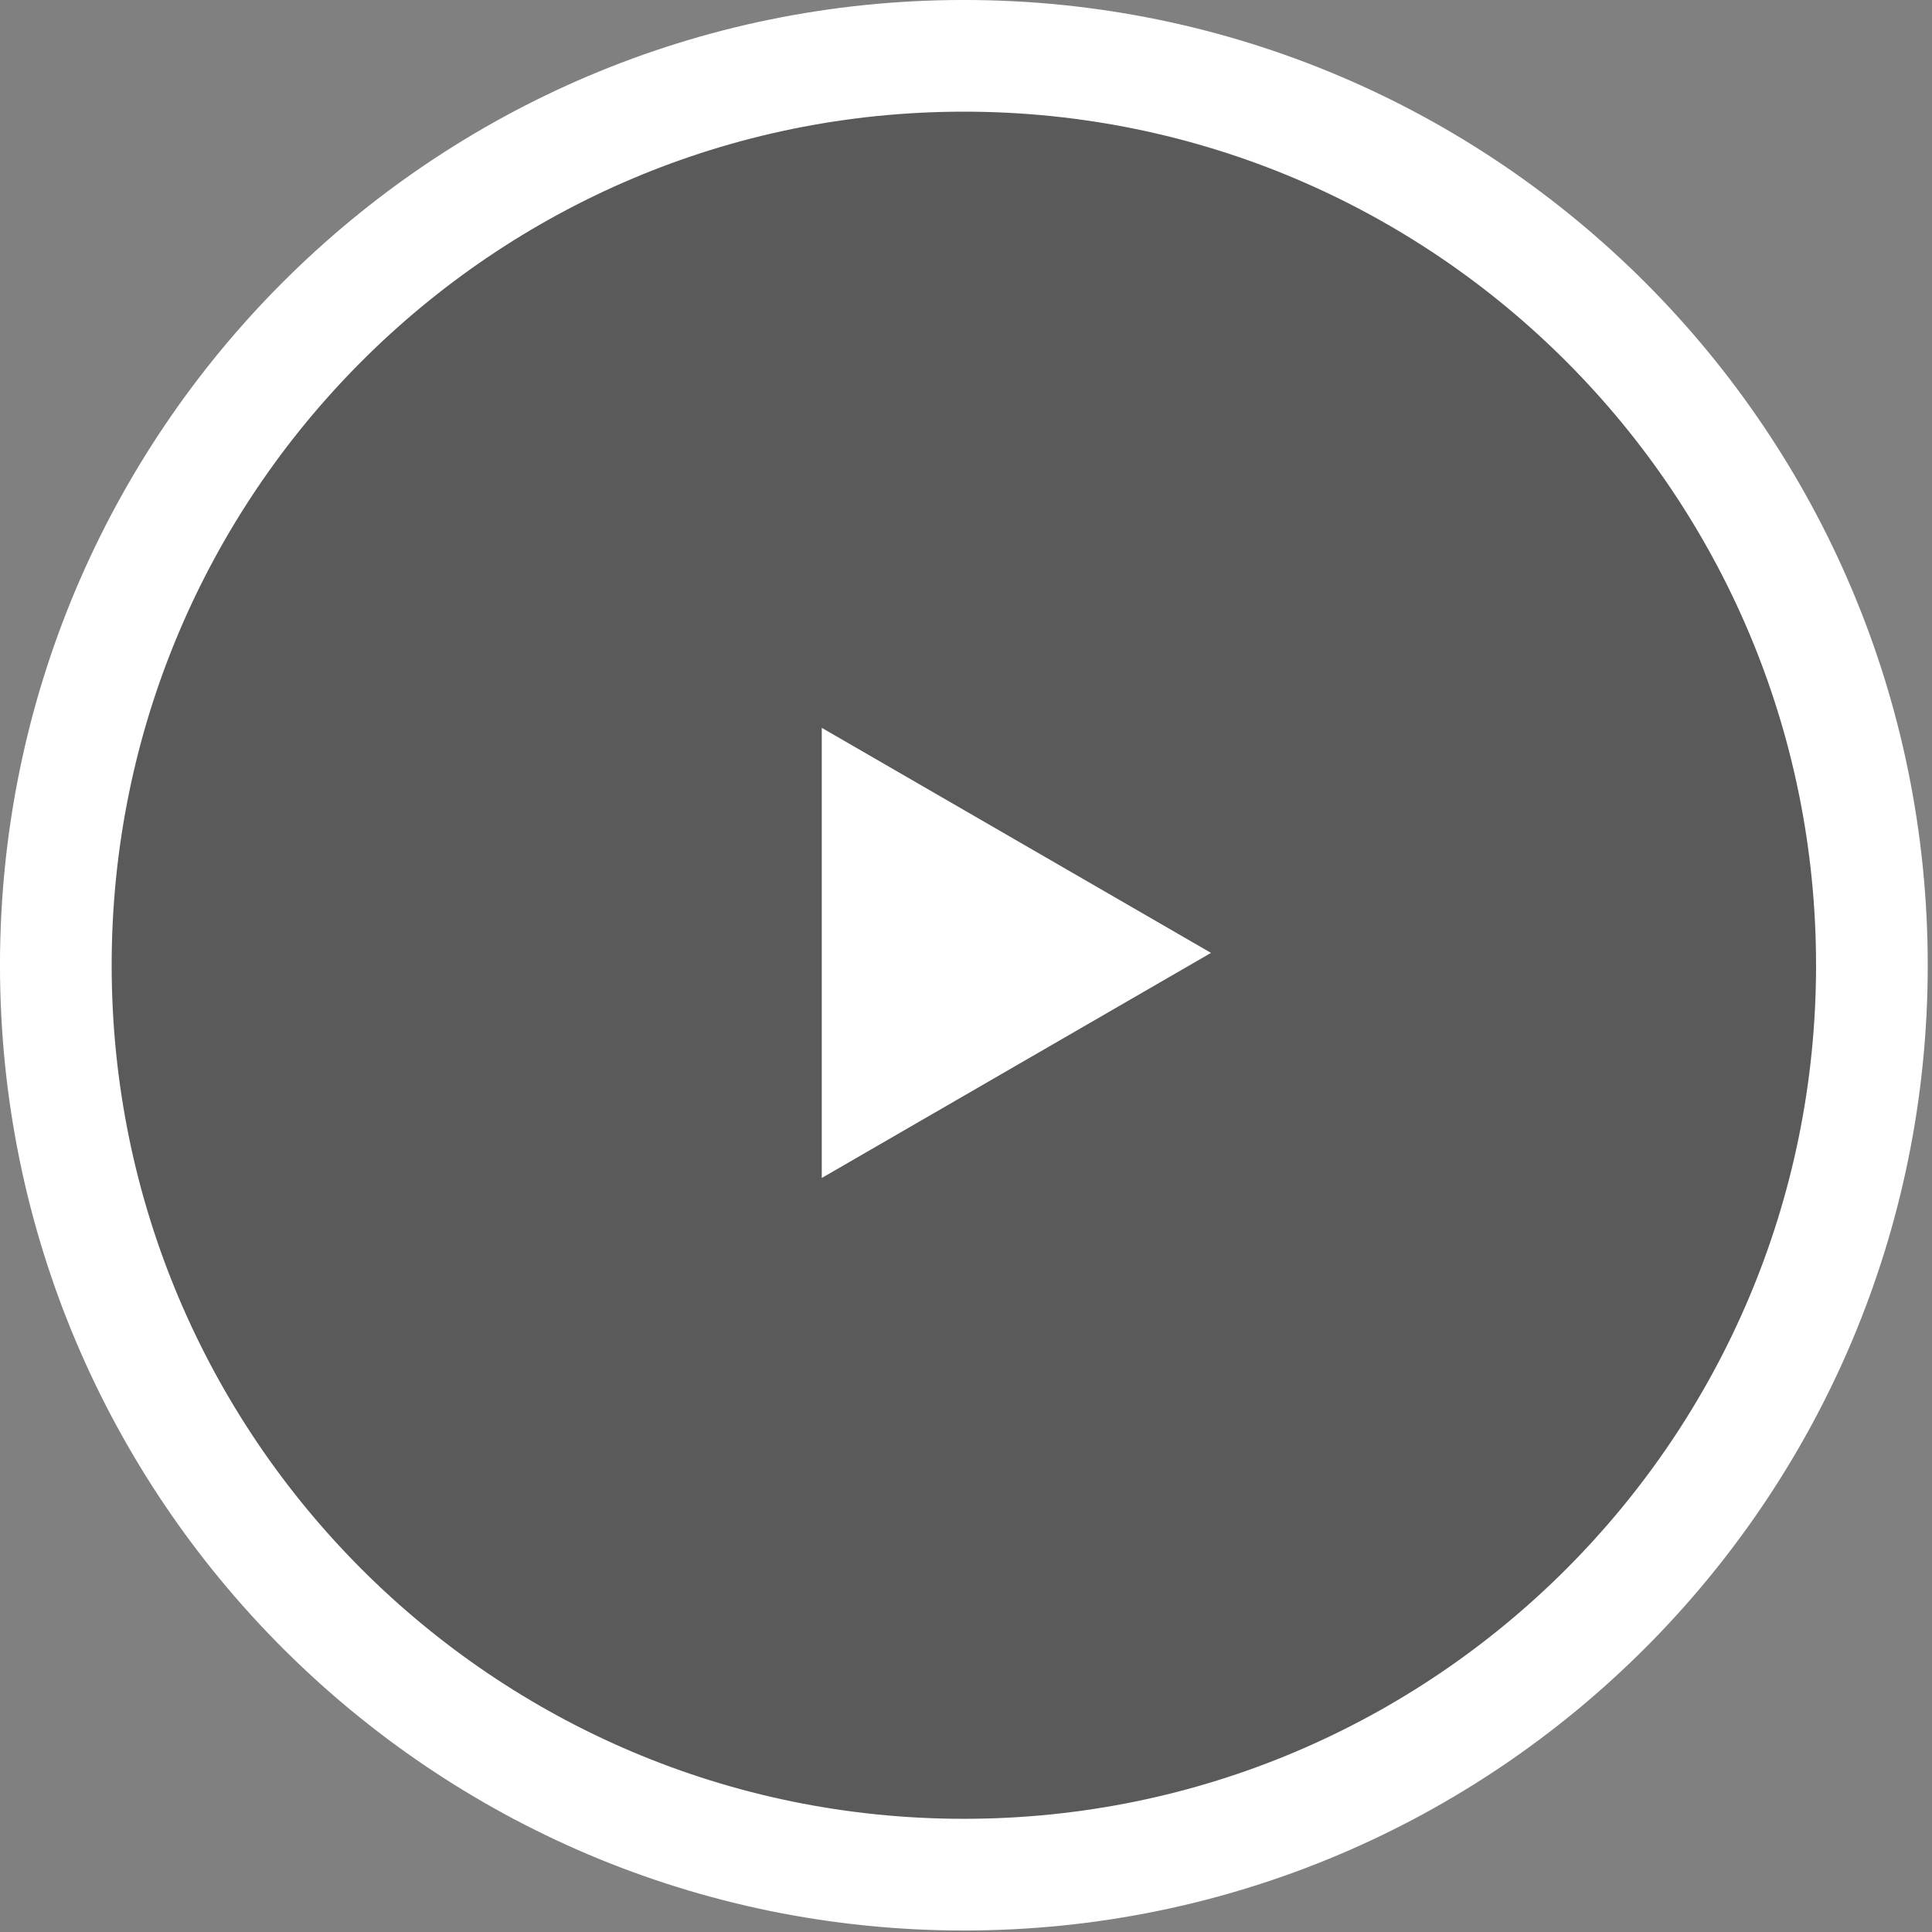 <svg width="47" height="47" viewBox="0 0 47 47" fill="none" xmlns="http://www.w3.org/2000/svg">
<rect x="0" y="0" width="47" height="47" fill="#808080" stroke="none"/>
<path d="M45.538 23.482C45.538 35.702 35.646 45.605 23.448 45.605C11.25 45.605 1.358 35.702 1.358 23.482C1.358 11.261 11.25 1.358 23.448 1.358C35.646 1.358 45.538 11.261 45.538 23.482Z" fill="black" fill-opacity="0.3" stroke="white" stroke-width="2.717"/>
<path d="M29.46 23.181L19.991 28.657L19.991 17.706L29.46 23.181Z" fill="white"/>
</svg>
